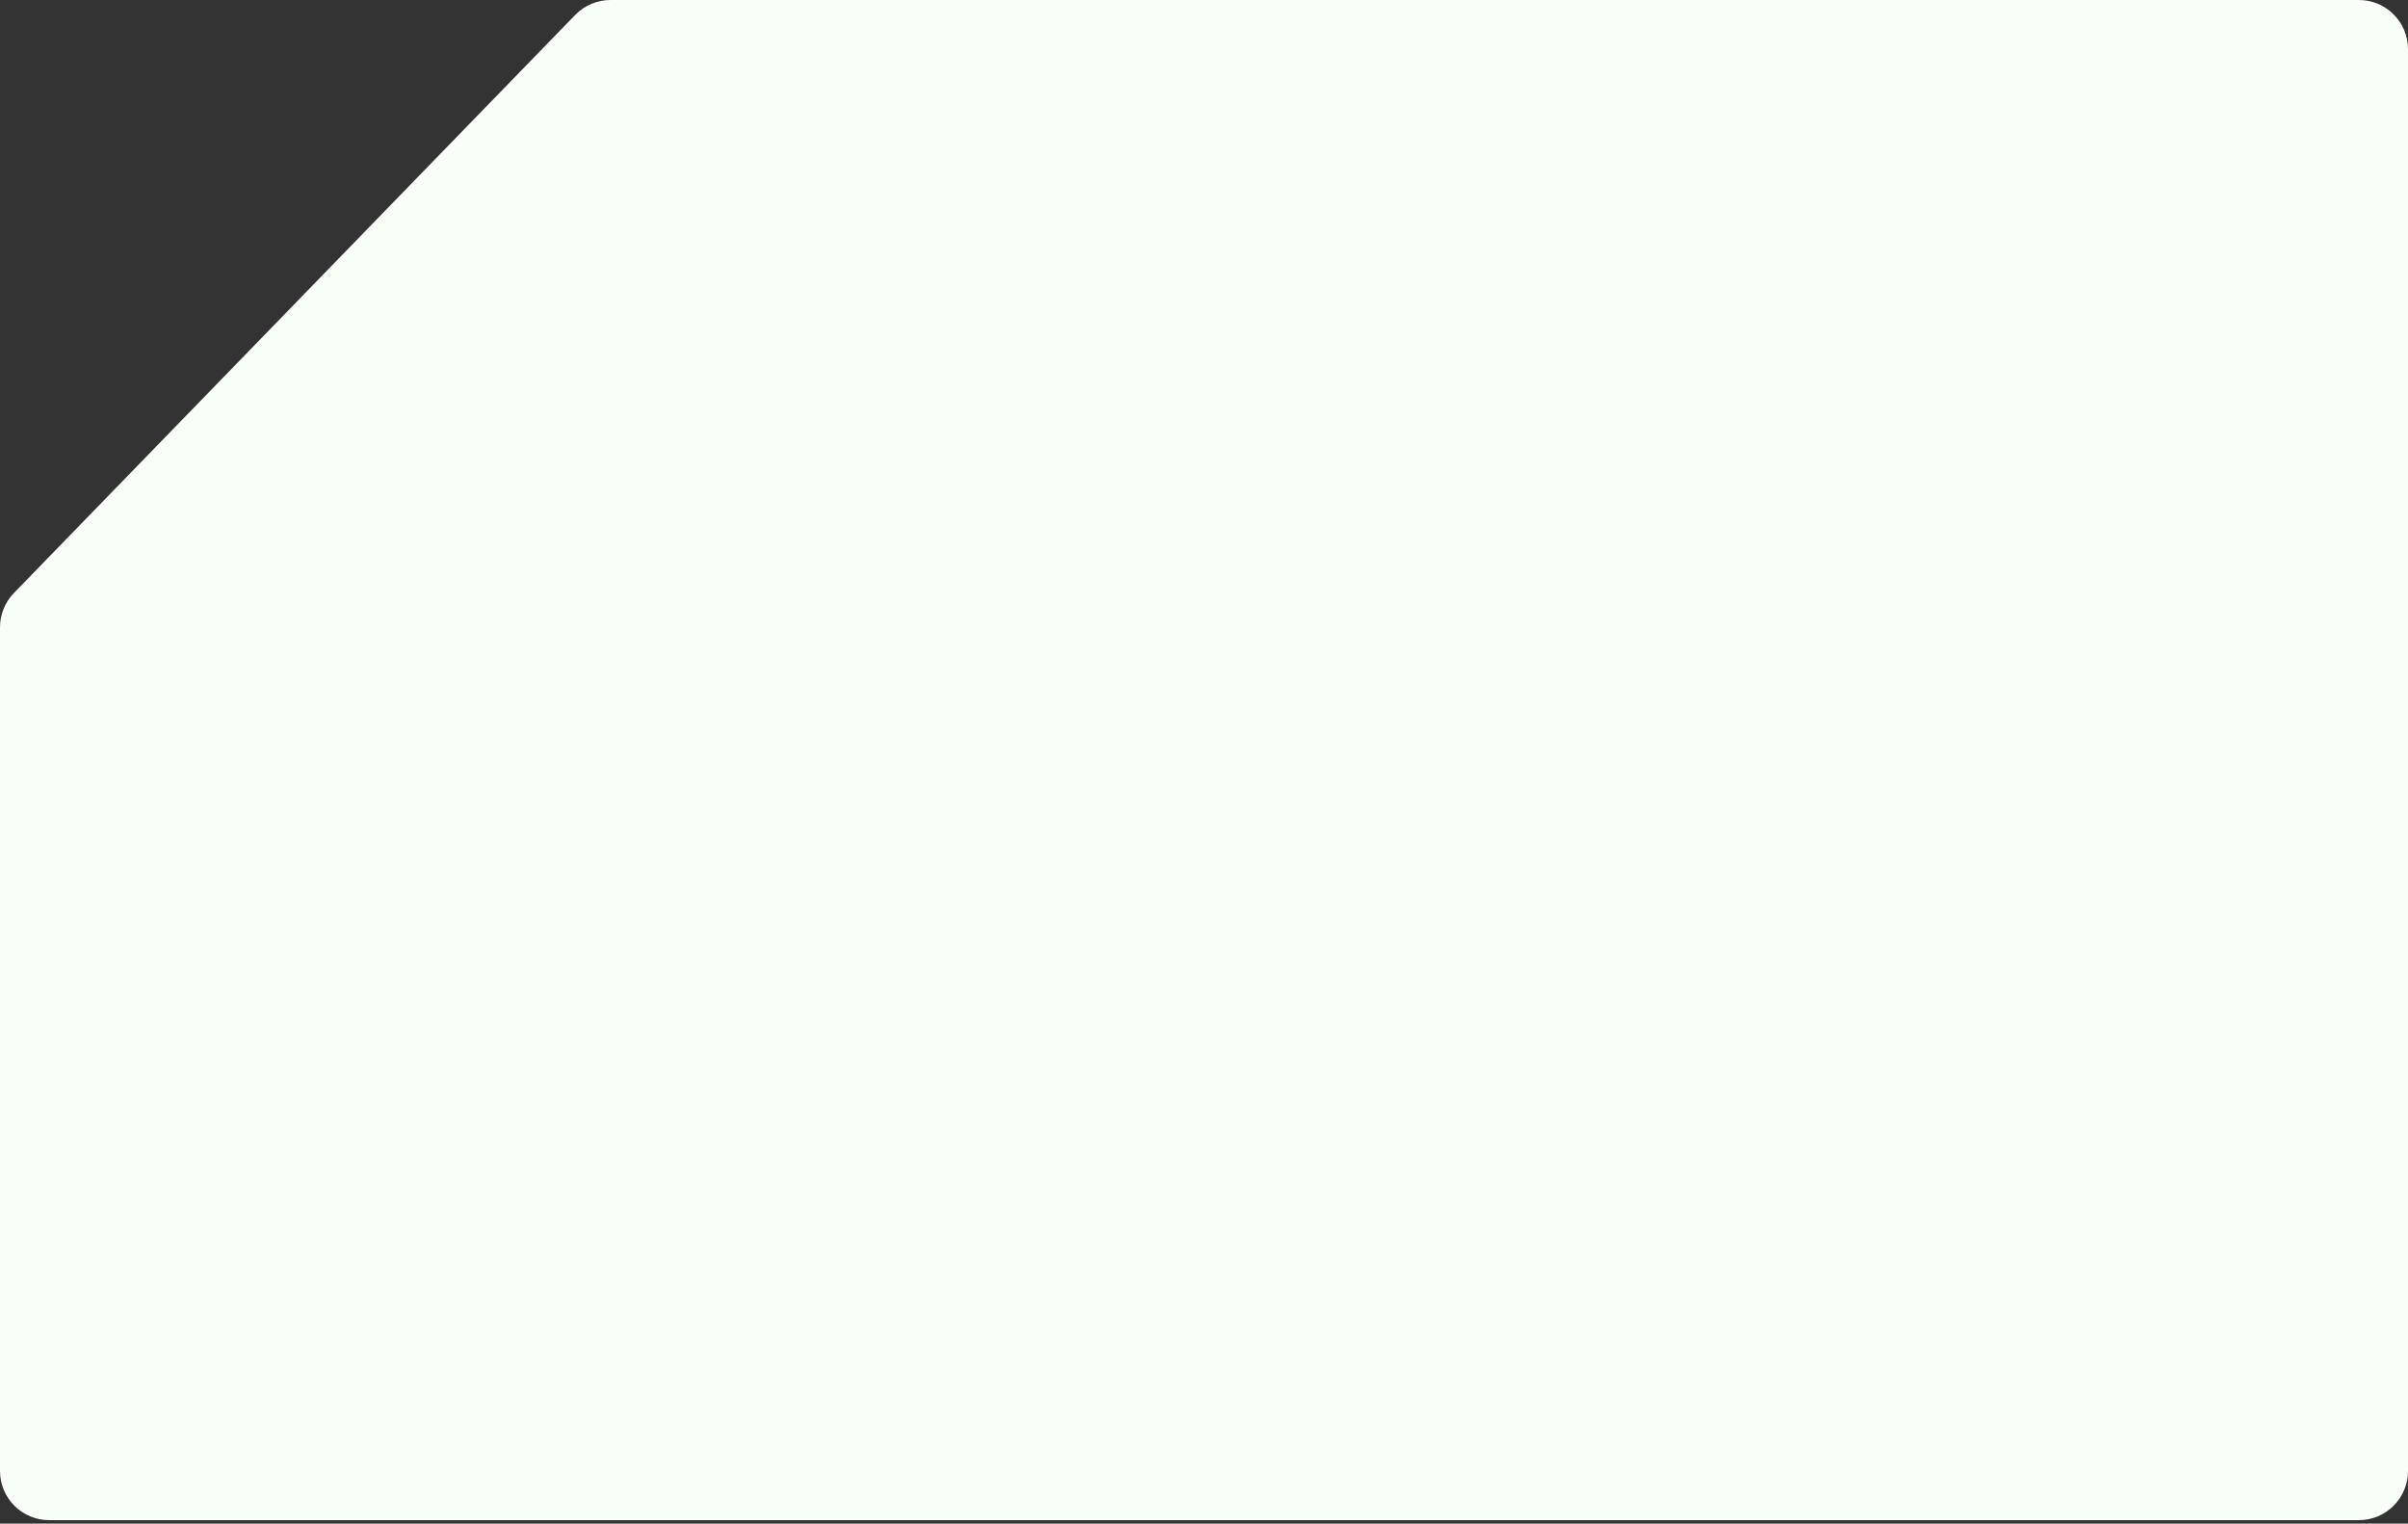 <?xml version="1.0" encoding="UTF-8"?> <svg xmlns="http://www.w3.org/2000/svg" width="343" height="217" viewBox="0 0 343 217" fill="none"><rect x="0" y="0" width="343" height="217" fill="#333333" stroke="none"/> <path d="M81.938 2.123C83.256 0.766 85.068 0 86.96 0H336C339.866 0 343 3.134 343 7V209.5C343 213.366 339.866 216.5 336 216.5H7C3.134 216.5 0 213.366 0 209.5V89.34C0 87.519 0.71 85.769 1.978 84.463L81.938 2.123Z" fill="#F7FFF7"></path> </svg> 